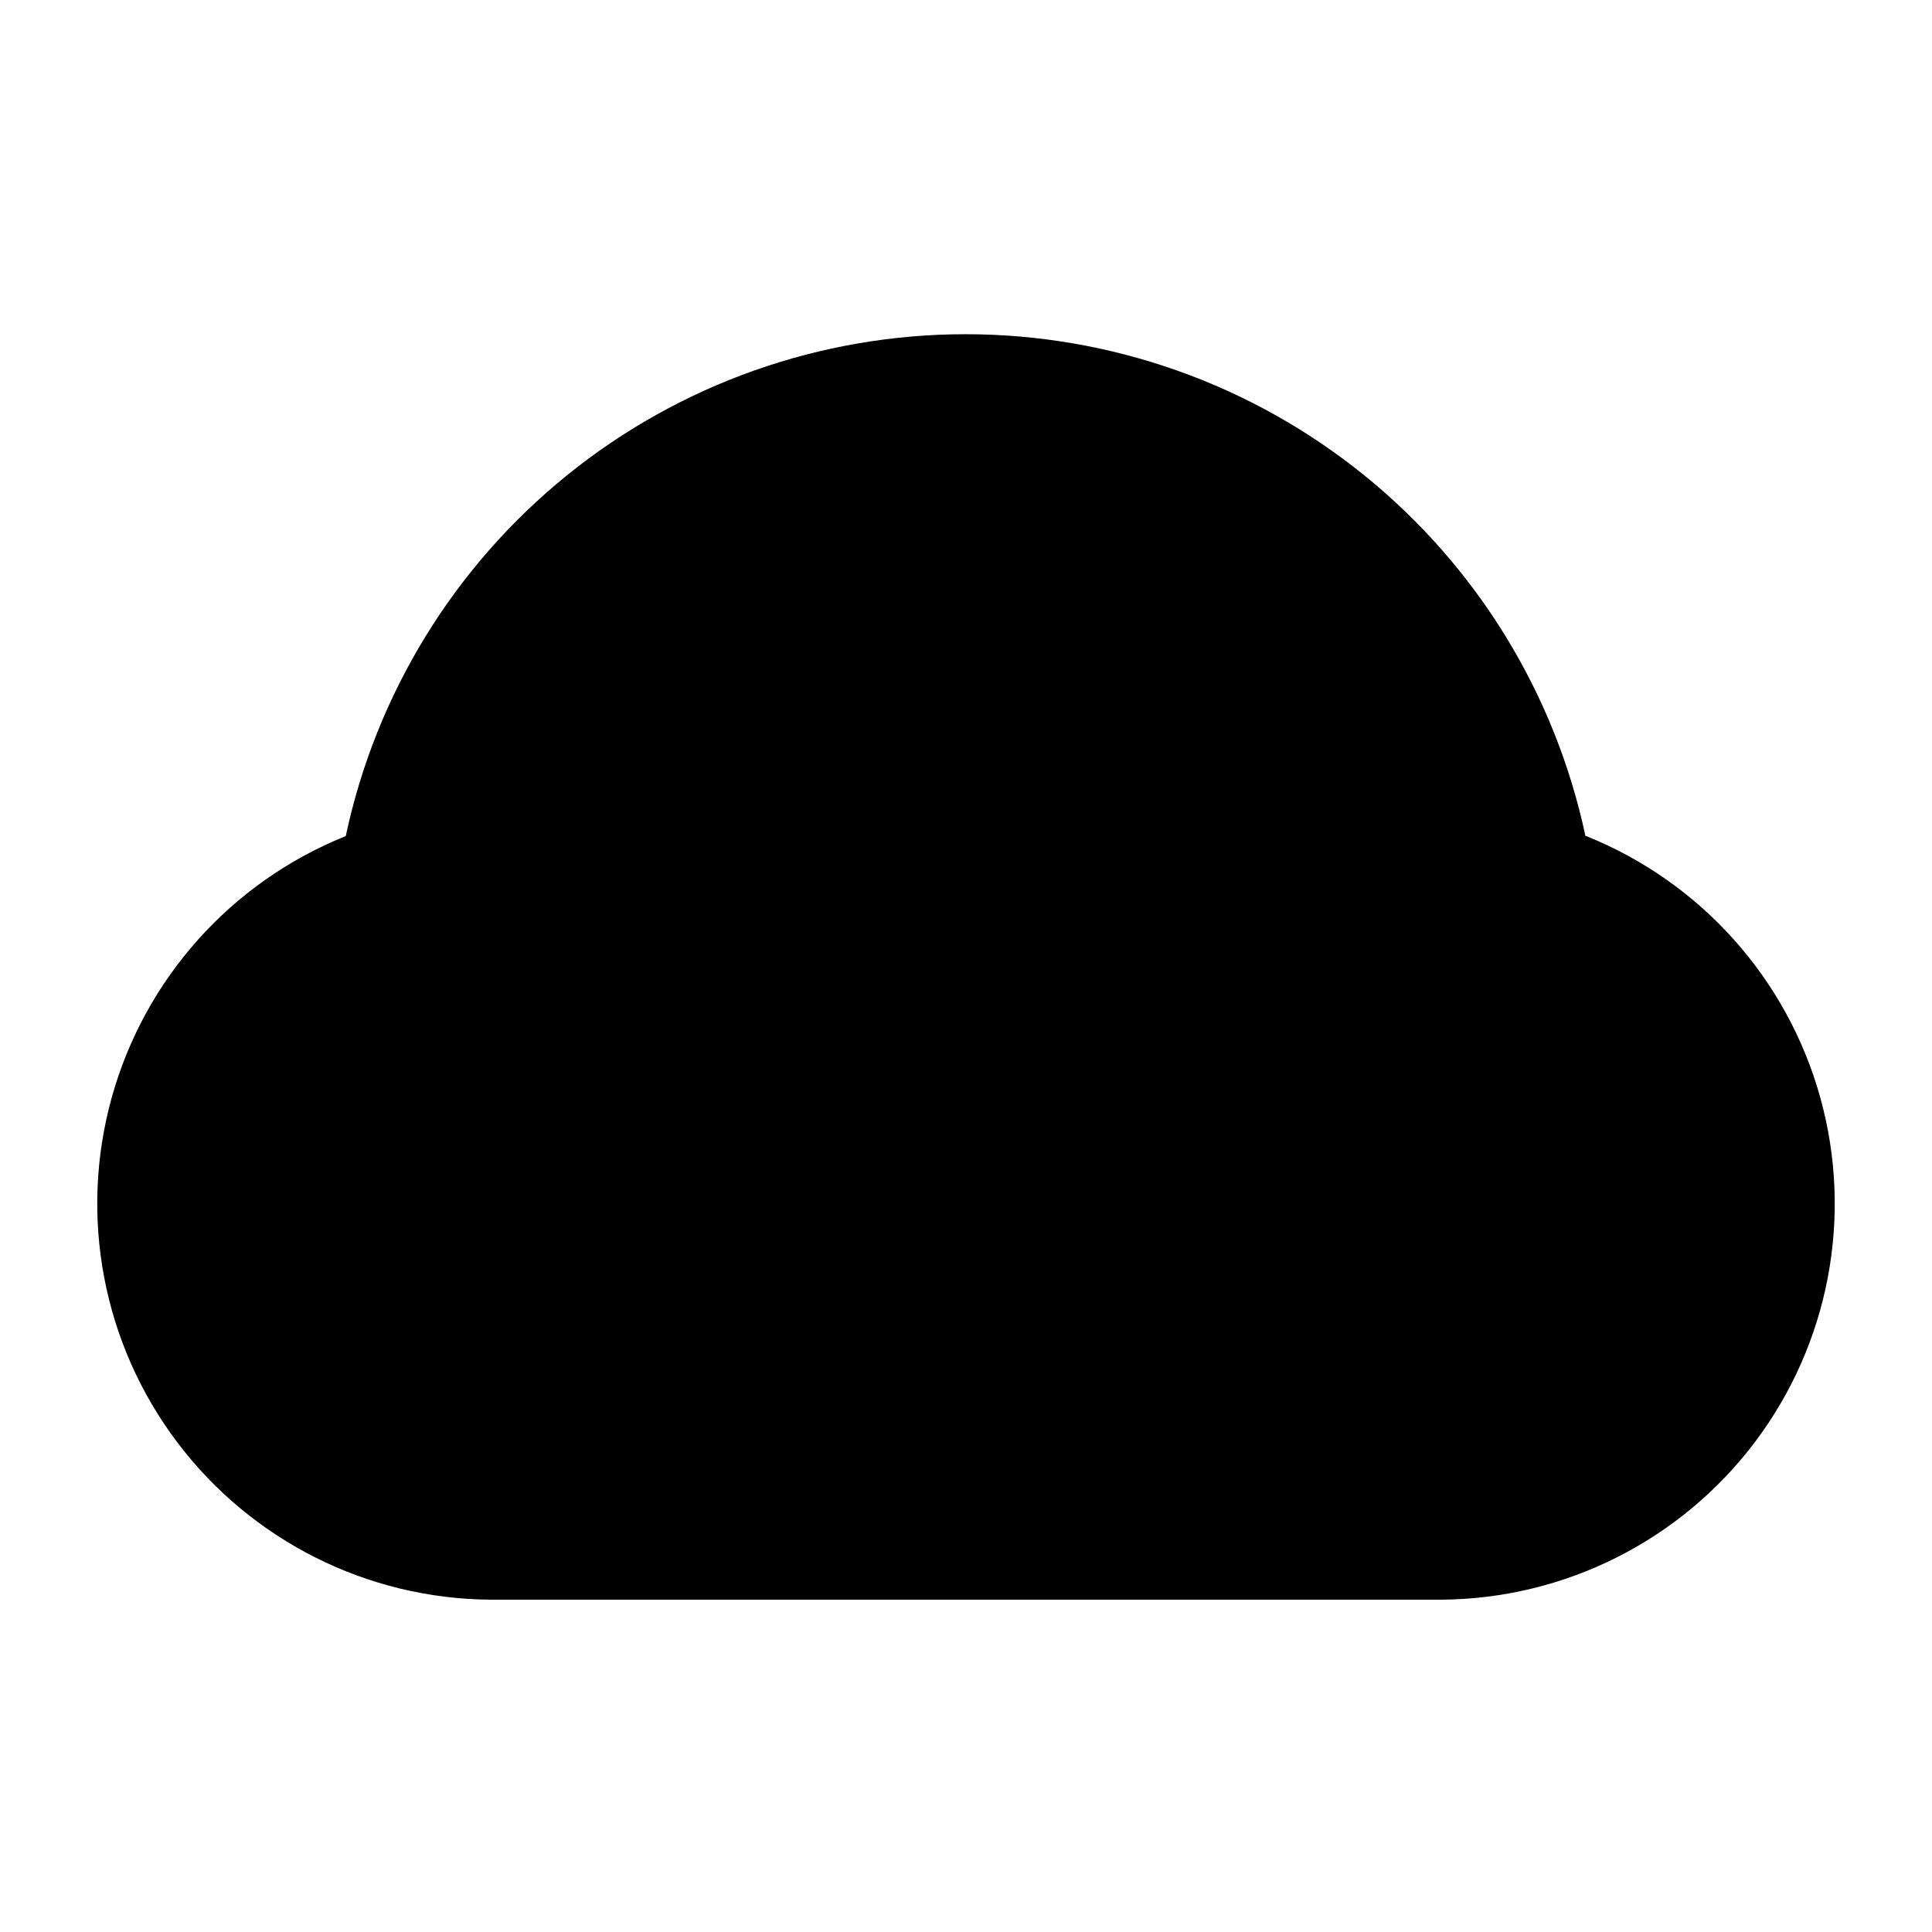 <?xml version="1.0" encoding="UTF-8"?>
<!-- Uploaded to: ICON Repo, www.svgrepo.com, Generator: ICON Repo Mixer Tools -->
<svg fill="#000000" width="800px" height="800px" version="1.1" viewBox="144 144 512 512" xmlns="http://www.w3.org/2000/svg">
 <path d="m564.16 365.57c-8.004-37.629-28.684-71.371-58.582-95.582-29.902-24.211-67.207-37.418-105.68-37.418-38.473 0-75.781 13.207-105.68 37.418-29.898 24.211-50.582 57.953-58.586 95.582-30.332 12.176-53.262 37.789-62.02 69.281-8.758 31.488-2.348 65.262 17.344 91.352 19.688 26.09 50.406 41.52 83.094 41.73h251.9c32.688-0.211 63.406-15.641 83.098-41.73 19.688-26.09 26.098-59.863 17.34-91.352-8.758-31.492-31.688-57.105-62.02-69.281z"/>
</svg>